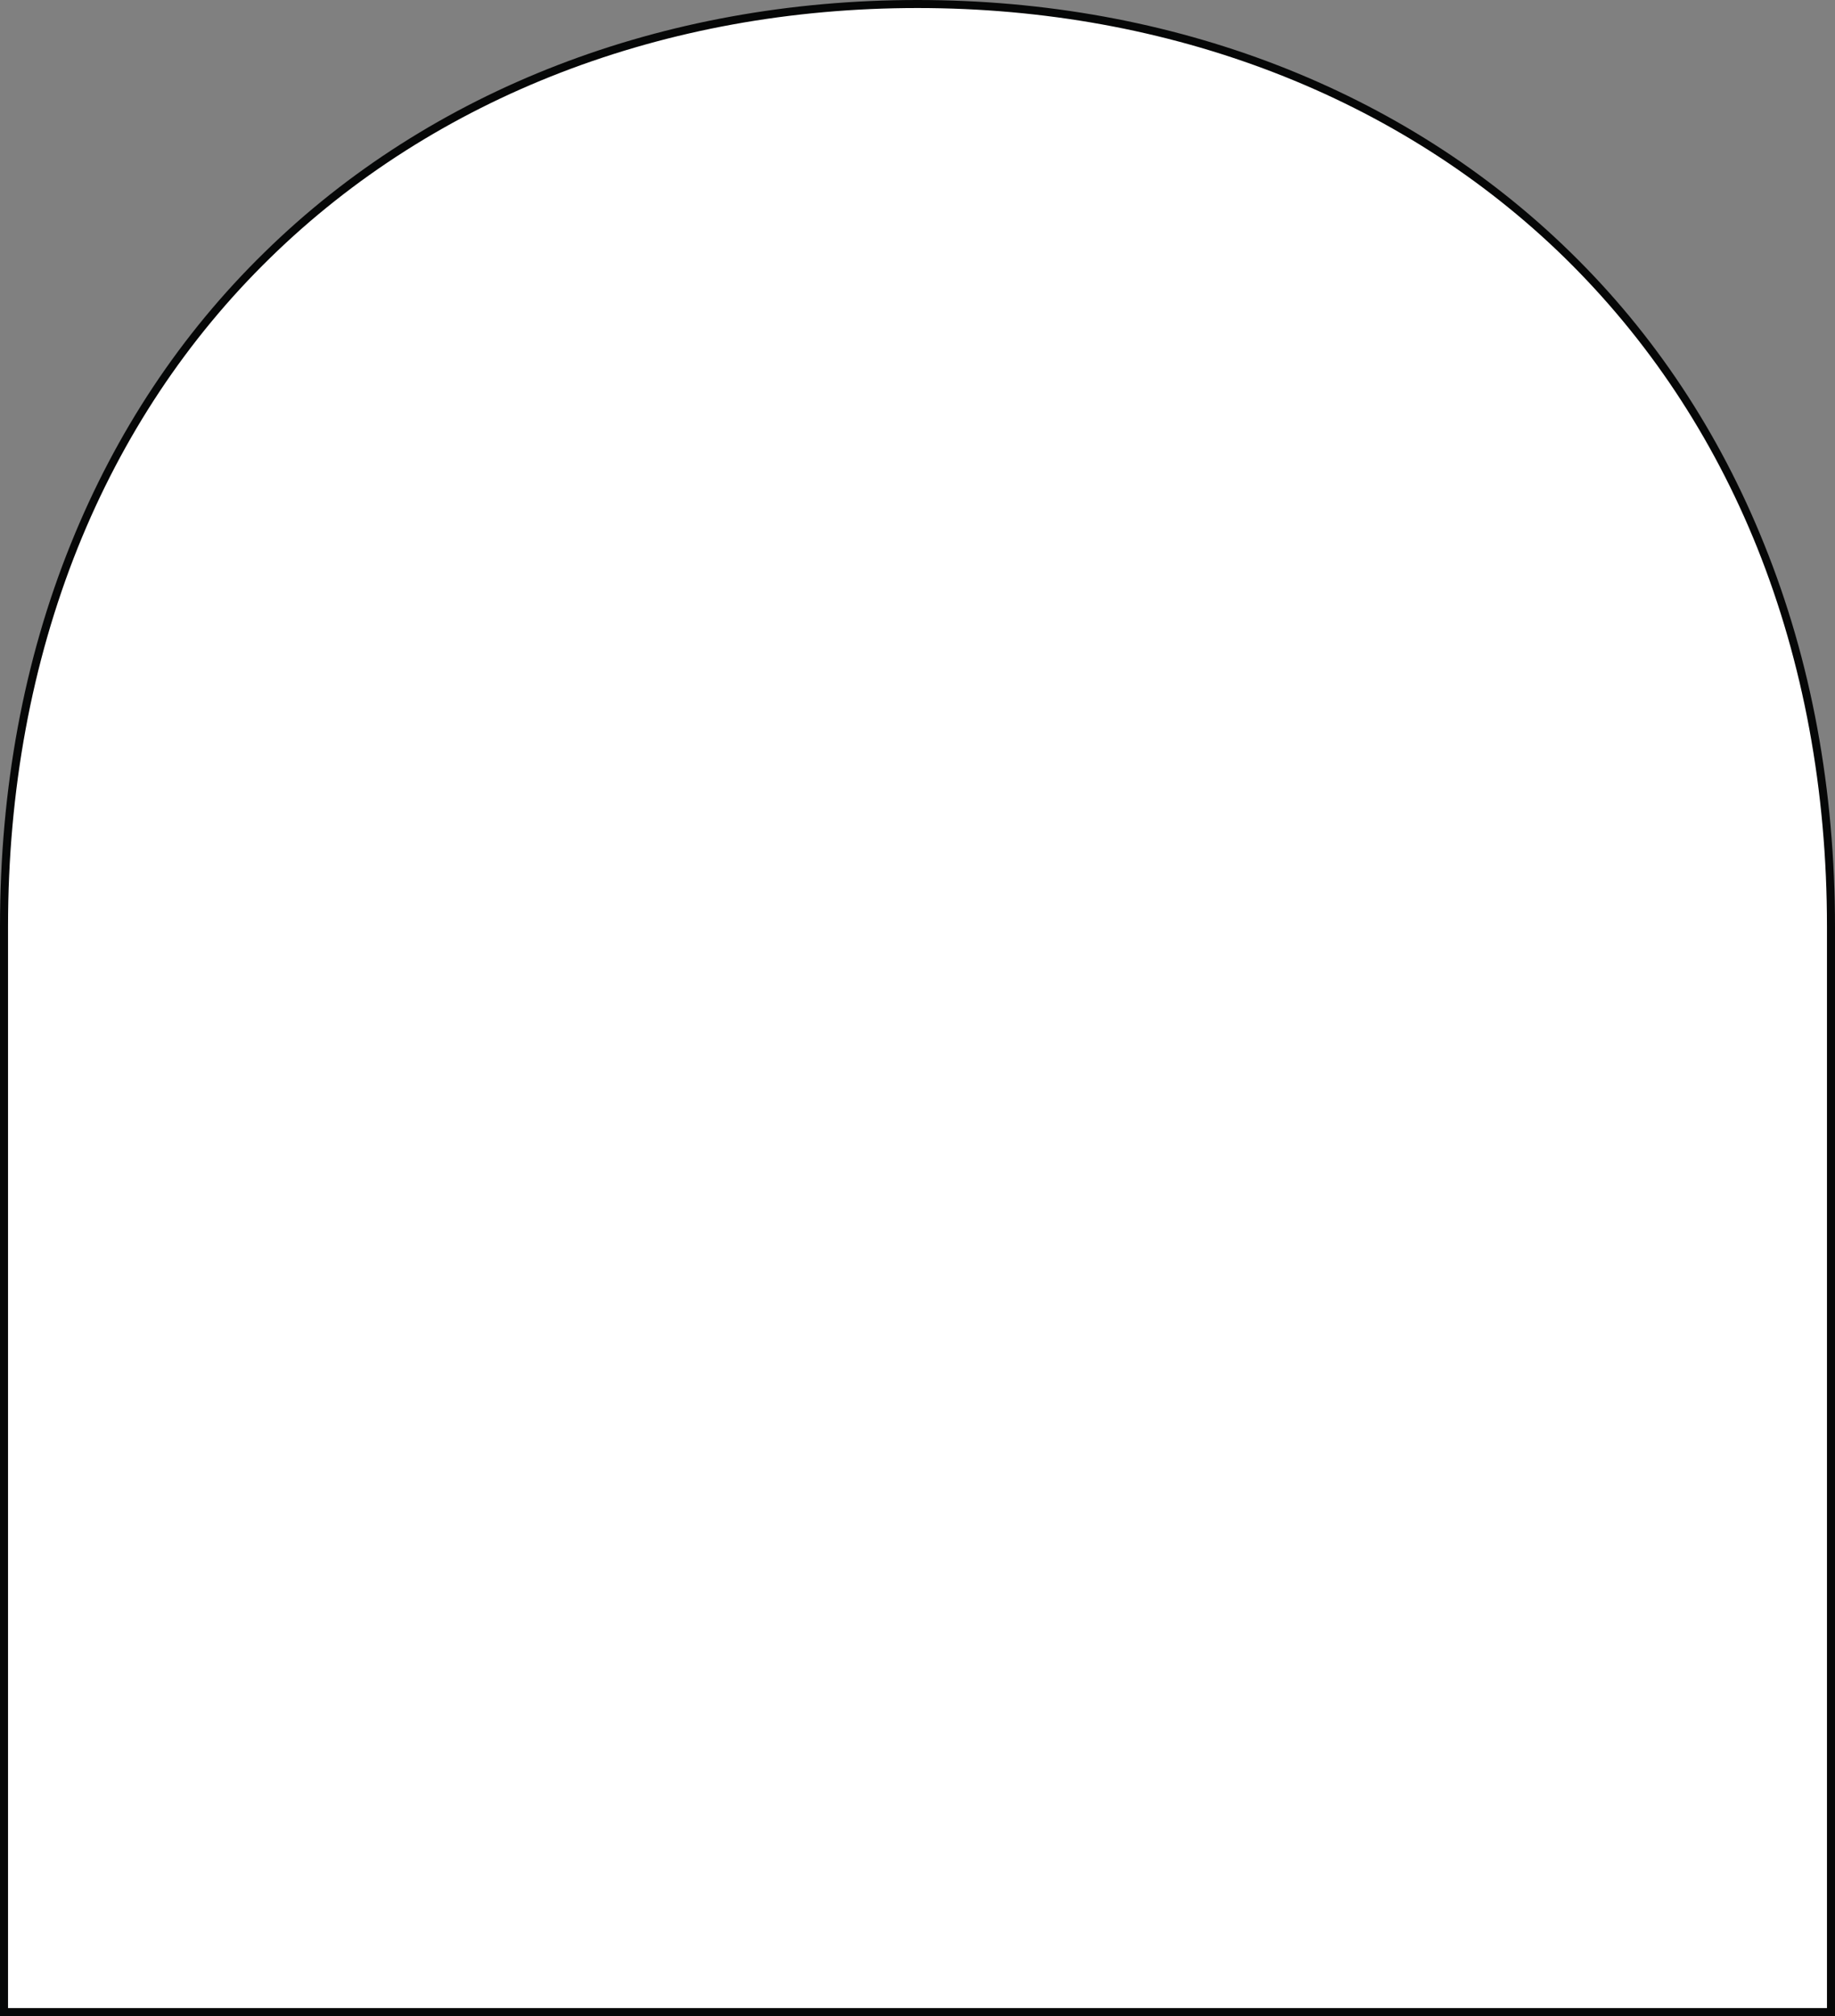 <?xml version="1.0" encoding="UTF-8" standalone="no"?><svg xmlns="http://www.w3.org/2000/svg" xmlns:xlink="http://www.w3.org/1999/xlink" fill="#000000" height="502" preserveAspectRatio="xMidYMid meet" version="1" viewBox="0.0 0.0 457.0 502.0" width="457" zoomAndPan="magnify"><rect x="0.0" y="0.0" width="457.0" height="502.0" fill="#808080" stroke="none"/><g id="change1_1"><path d="M228.5,1C100.1,1,1,91.1,1,230.7C1,329.8,1,501,1,501h227.5H456c0,0,0-171.2,0-270.3 C456,91.1,356.9,1,228.5,1z" fill="#ffffff"/></g><g id="change2_1"><path d="M457,502H0V230.7c0-34.2,5.9-66.2,17.6-95.2C28.8,107.7,45,83.2,65.9,62.8C107.2,22.3,165,0,228.5,0 s121.2,22.3,162.6,62.8c20.9,20.4,37.1,44.9,48.3,72.8c11.7,29,17.6,61,17.6,95.2V502z M2,500h453V230.7c0-33.9-5.9-65.7-17.4-94.4 c-11.1-27.6-27.2-51.8-47.9-72.1C348.7,24.1,291.4,2,228.5,2S108.3,24.1,67.3,64.2c-20.7,20.2-36.8,44.5-47.9,72.1 C7.9,165,2,196.8,2,230.7V500z" fill="#060707"/></g></svg>
